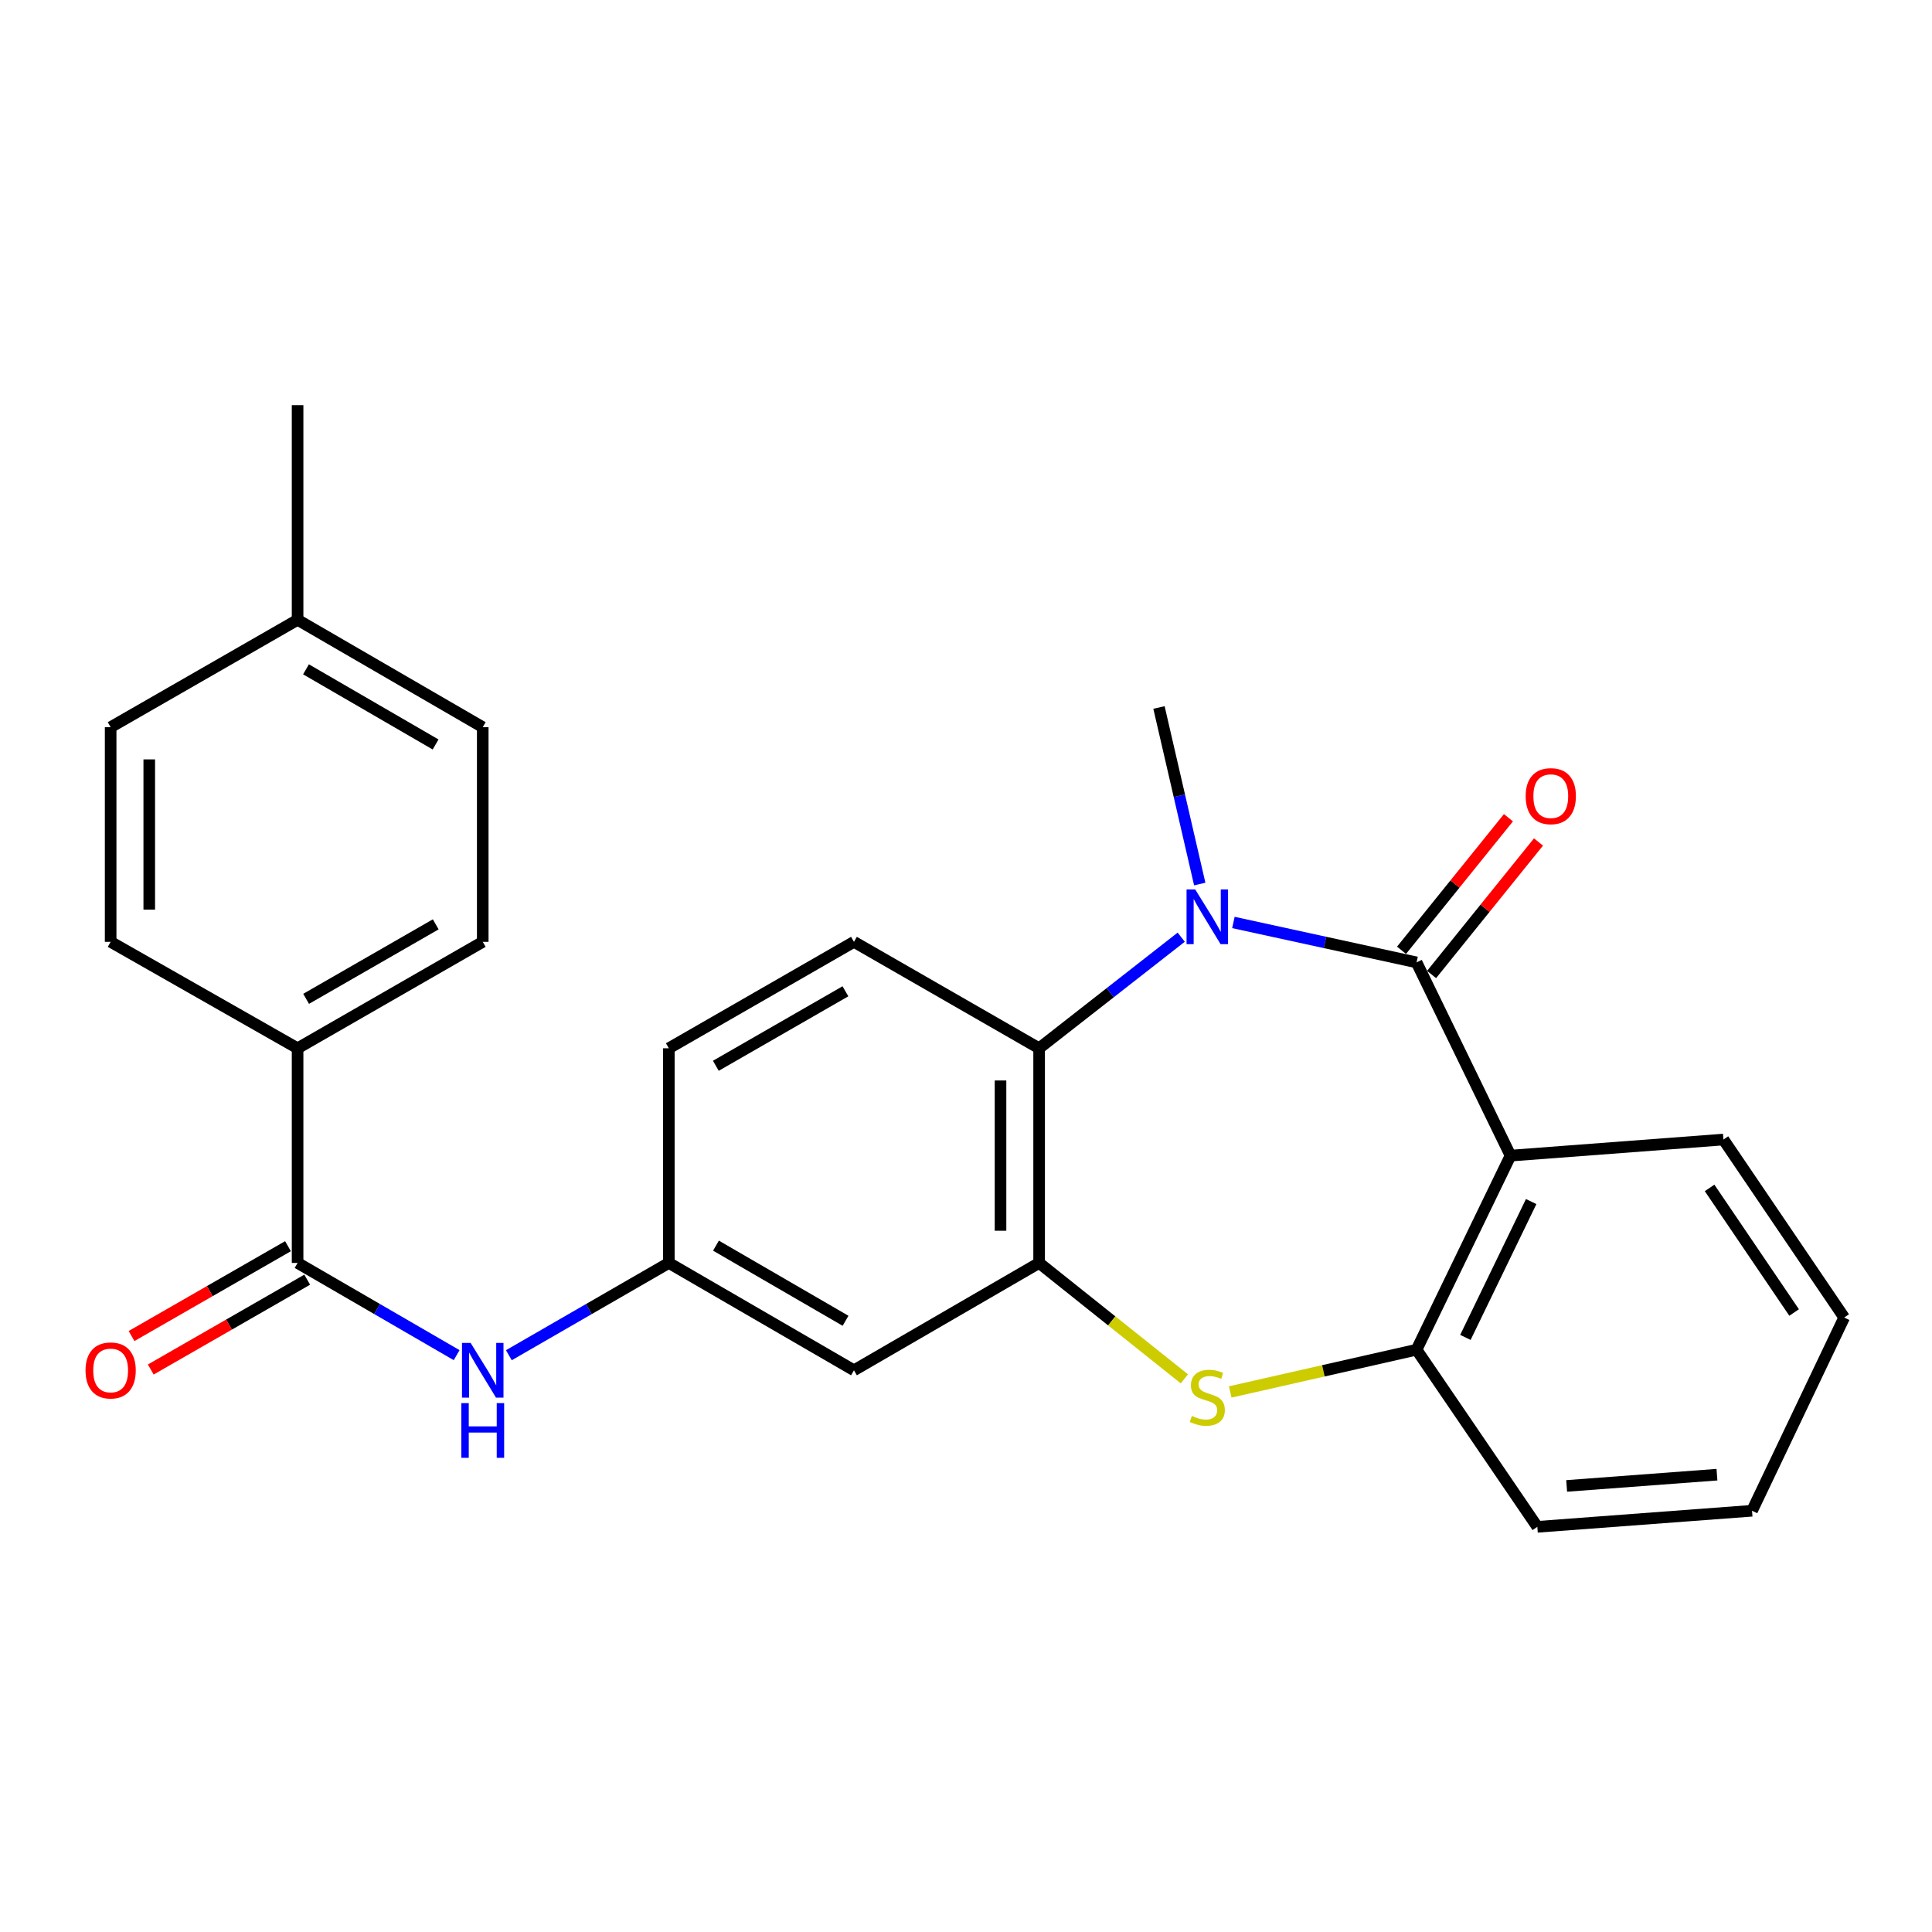 <?xml version='1.0' encoding='iso-8859-1'?>
<svg version='1.1' baseProfile='full'
              xmlns='http://www.w3.org/2000/svg'
                      xmlns:rdkit='http://www.rdkit.org/xml'
                      xmlns:xlink='http://www.w3.org/1999/xlink'
                  xml:space='preserve'
width='1000px' height='1000px' viewBox='0 0 1000 1000'>
<!-- END OF HEADER -->
<rect style='opacity:1.0;fill:#FFFFFF;stroke:none' width='1000' height='1000' x='0' y='0'> </rect>
<path class='bond-0' d='M 733.208,498.135 L 685.808,487.801' style='fill:none;fill-rule:evenodd;stroke:#000000;stroke-width:6px;stroke-linecap:butt;stroke-linejoin:miter;stroke-opacity:1' />
<path class='bond-0' d='M 685.808,487.801 L 638.409,477.467' style='fill:none;fill-rule:evenodd;stroke:#0000FF;stroke-width:6px;stroke-linecap:butt;stroke-linejoin:miter;stroke-opacity:1' />
<path class='bond-1' d='M 733.208,498.135 L 781.845,598.152' style='fill:none;fill-rule:evenodd;stroke:#000000;stroke-width:6px;stroke-linecap:butt;stroke-linejoin:miter;stroke-opacity:1' />
<path class='bond-10' d='M 740.985,504.408 L 768.653,470.107' style='fill:none;fill-rule:evenodd;stroke:#000000;stroke-width:6px;stroke-linecap:butt;stroke-linejoin:miter;stroke-opacity:1' />
<path class='bond-10' d='M 768.653,470.107 L 796.322,435.806' style='fill:none;fill-rule:evenodd;stroke:#FF0000;stroke-width:6px;stroke-linecap:butt;stroke-linejoin:miter;stroke-opacity:1' />
<path class='bond-10' d='M 725.431,491.862 L 753.1,457.561' style='fill:none;fill-rule:evenodd;stroke:#000000;stroke-width:6px;stroke-linecap:butt;stroke-linejoin:miter;stroke-opacity:1' />
<path class='bond-10' d='M 753.1,457.561 L 780.768,423.26' style='fill:none;fill-rule:evenodd;stroke:#FF0000;stroke-width:6px;stroke-linecap:butt;stroke-linejoin:miter;stroke-opacity:1' />
<path class='bond-4' d='M 611.395,485.079 L 574.622,513.833' style='fill:none;fill-rule:evenodd;stroke:#0000FF;stroke-width:6px;stroke-linecap:butt;stroke-linejoin:miter;stroke-opacity:1' />
<path class='bond-4' d='M 574.622,513.833 L 537.848,542.587' style='fill:none;fill-rule:evenodd;stroke:#000000;stroke-width:6px;stroke-linecap:butt;stroke-linejoin:miter;stroke-opacity:1' />
<path class='bond-17' d='M 620.987,457.582 L 610.436,411.885' style='fill:none;fill-rule:evenodd;stroke:#0000FF;stroke-width:6px;stroke-linecap:butt;stroke-linejoin:miter;stroke-opacity:1' />
<path class='bond-17' d='M 610.436,411.885 L 599.885,366.189' style='fill:none;fill-rule:evenodd;stroke:#000000;stroke-width:6px;stroke-linecap:butt;stroke-linejoin:miter;stroke-opacity:1' />
<path class='bond-5' d='M 781.845,598.152 L 733.208,698.601' style='fill:none;fill-rule:evenodd;stroke:#000000;stroke-width:6px;stroke-linecap:butt;stroke-linejoin:miter;stroke-opacity:1' />
<path class='bond-5' d='M 792.535,621.928 L 758.489,692.242' style='fill:none;fill-rule:evenodd;stroke:#000000;stroke-width:6px;stroke-linecap:butt;stroke-linejoin:miter;stroke-opacity:1' />
<path class='bond-18' d='M 781.845,598.152 L 892.042,589.825' style='fill:none;fill-rule:evenodd;stroke:#000000;stroke-width:6px;stroke-linecap:butt;stroke-linejoin:miter;stroke-opacity:1' />
<path class='bond-2' d='M 537.848,653.694 L 537.848,542.587' style='fill:none;fill-rule:evenodd;stroke:#000000;stroke-width:6px;stroke-linecap:butt;stroke-linejoin:miter;stroke-opacity:1' />
<path class='bond-2' d='M 517.865,637.028 L 517.865,559.253' style='fill:none;fill-rule:evenodd;stroke:#000000;stroke-width:6px;stroke-linecap:butt;stroke-linejoin:miter;stroke-opacity:1' />
<path class='bond-8' d='M 537.848,653.694 L 442.006,709.259' style='fill:none;fill-rule:evenodd;stroke:#000000;stroke-width:6px;stroke-linecap:butt;stroke-linejoin:miter;stroke-opacity:1' />
<path class='bond-26' d='M 537.848,653.694 L 575.441,683.693' style='fill:none;fill-rule:evenodd;stroke:#000000;stroke-width:6px;stroke-linecap:butt;stroke-linejoin:miter;stroke-opacity:1' />
<path class='bond-26' d='M 575.441,683.693 L 613.034,713.691' style='fill:none;fill-rule:evenodd;stroke:#CCCC00;stroke-width:6px;stroke-linecap:butt;stroke-linejoin:miter;stroke-opacity:1' />
<path class='bond-3' d='M 636.754,720.47 L 684.981,709.536' style='fill:none;fill-rule:evenodd;stroke:#CCCC00;stroke-width:6px;stroke-linecap:butt;stroke-linejoin:miter;stroke-opacity:1' />
<path class='bond-3' d='M 684.981,709.536 L 733.208,698.601' style='fill:none;fill-rule:evenodd;stroke:#000000;stroke-width:6px;stroke-linecap:butt;stroke-linejoin:miter;stroke-opacity:1' />
<path class='bond-9' d='M 537.848,542.587 L 442.006,487.499' style='fill:none;fill-rule:evenodd;stroke:#000000;stroke-width:6px;stroke-linecap:butt;stroke-linejoin:miter;stroke-opacity:1' />
<path class='bond-22' d='M 733.208,698.601 L 795.722,790.291' style='fill:none;fill-rule:evenodd;stroke:#000000;stroke-width:6px;stroke-linecap:butt;stroke-linejoin:miter;stroke-opacity:1' />
<path class='bond-6' d='M 154.035,653.694 L 195.196,677.56' style='fill:none;fill-rule:evenodd;stroke:#000000;stroke-width:6px;stroke-linecap:butt;stroke-linejoin:miter;stroke-opacity:1' />
<path class='bond-6' d='M 195.196,677.56 L 236.356,701.426' style='fill:none;fill-rule:evenodd;stroke:#0000FF;stroke-width:6px;stroke-linecap:butt;stroke-linejoin:miter;stroke-opacity:1' />
<path class='bond-11' d='M 154.035,653.694 L 154.035,542.587' style='fill:none;fill-rule:evenodd;stroke:#000000;stroke-width:6px;stroke-linecap:butt;stroke-linejoin:miter;stroke-opacity:1' />
<path class='bond-13' d='M 149.059,645.029 L 108.572,668.278' style='fill:none;fill-rule:evenodd;stroke:#000000;stroke-width:6px;stroke-linecap:butt;stroke-linejoin:miter;stroke-opacity:1' />
<path class='bond-13' d='M 108.572,668.278 L 68.085,691.527' style='fill:none;fill-rule:evenodd;stroke:#FF0000;stroke-width:6px;stroke-linecap:butt;stroke-linejoin:miter;stroke-opacity:1' />
<path class='bond-13' d='M 159.01,662.359 L 118.523,685.608' style='fill:none;fill-rule:evenodd;stroke:#000000;stroke-width:6px;stroke-linecap:butt;stroke-linejoin:miter;stroke-opacity:1' />
<path class='bond-13' d='M 118.523,685.608 L 78.036,708.857' style='fill:none;fill-rule:evenodd;stroke:#FF0000;stroke-width:6px;stroke-linecap:butt;stroke-linejoin:miter;stroke-opacity:1' />
<path class='bond-7' d='M 263.386,701.46 L 304.786,677.577' style='fill:none;fill-rule:evenodd;stroke:#0000FF;stroke-width:6px;stroke-linecap:butt;stroke-linejoin:miter;stroke-opacity:1' />
<path class='bond-7' d='M 304.786,677.577 L 346.186,653.694' style='fill:none;fill-rule:evenodd;stroke:#000000;stroke-width:6px;stroke-linecap:butt;stroke-linejoin:miter;stroke-opacity:1' />
<path class='bond-28' d='M 442.006,709.259 L 346.186,653.694' style='fill:none;fill-rule:evenodd;stroke:#000000;stroke-width:6px;stroke-linecap:butt;stroke-linejoin:miter;stroke-opacity:1' />
<path class='bond-28' d='M 437.657,683.637 L 370.583,644.742' style='fill:none;fill-rule:evenodd;stroke:#000000;stroke-width:6px;stroke-linecap:butt;stroke-linejoin:miter;stroke-opacity:1' />
<path class='bond-16' d='M 442.006,487.499 L 346.186,542.587' style='fill:none;fill-rule:evenodd;stroke:#000000;stroke-width:6px;stroke-linecap:butt;stroke-linejoin:miter;stroke-opacity:1' />
<path class='bond-16' d='M 437.593,513.087 L 370.519,551.648' style='fill:none;fill-rule:evenodd;stroke:#000000;stroke-width:6px;stroke-linecap:butt;stroke-linejoin:miter;stroke-opacity:1' />
<path class='bond-14' d='M 154.035,542.587 L 249.866,487.499' style='fill:none;fill-rule:evenodd;stroke:#000000;stroke-width:6px;stroke-linecap:butt;stroke-linejoin:miter;stroke-opacity:1' />
<path class='bond-14' d='M 158.45,516.999 L 225.532,478.438' style='fill:none;fill-rule:evenodd;stroke:#000000;stroke-width:6px;stroke-linecap:butt;stroke-linejoin:miter;stroke-opacity:1' />
<path class='bond-15' d='M 154.035,542.587 L 57.271,487.499' style='fill:none;fill-rule:evenodd;stroke:#000000;stroke-width:6px;stroke-linecap:butt;stroke-linejoin:miter;stroke-opacity:1' />
<path class='bond-12' d='M 346.186,653.694 L 346.186,542.587' style='fill:none;fill-rule:evenodd;stroke:#000000;stroke-width:6px;stroke-linecap:butt;stroke-linejoin:miter;stroke-opacity:1' />
<path class='bond-20' d='M 249.866,487.499 L 249.866,376.392' style='fill:none;fill-rule:evenodd;stroke:#000000;stroke-width:6px;stroke-linecap:butt;stroke-linejoin:miter;stroke-opacity:1' />
<path class='bond-19' d='M 57.271,487.499 L 57.271,376.392' style='fill:none;fill-rule:evenodd;stroke:#000000;stroke-width:6px;stroke-linecap:butt;stroke-linejoin:miter;stroke-opacity:1' />
<path class='bond-19' d='M 77.254,470.833 L 77.254,393.058' style='fill:none;fill-rule:evenodd;stroke:#000000;stroke-width:6px;stroke-linecap:butt;stroke-linejoin:miter;stroke-opacity:1' />
<path class='bond-24' d='M 892.042,589.825 L 954.545,681.948' style='fill:none;fill-rule:evenodd;stroke:#000000;stroke-width:6px;stroke-linecap:butt;stroke-linejoin:miter;stroke-opacity:1' />
<path class='bond-24' d='M 884.881,614.863 L 928.633,679.35' style='fill:none;fill-rule:evenodd;stroke:#000000;stroke-width:6px;stroke-linecap:butt;stroke-linejoin:miter;stroke-opacity:1' />
<path class='bond-21' d='M 57.271,376.392 L 154.035,320.816' style='fill:none;fill-rule:evenodd;stroke:#000000;stroke-width:6px;stroke-linecap:butt;stroke-linejoin:miter;stroke-opacity:1' />
<path class='bond-29' d='M 249.866,376.392 L 154.035,320.816' style='fill:none;fill-rule:evenodd;stroke:#000000;stroke-width:6px;stroke-linecap:butt;stroke-linejoin:miter;stroke-opacity:1' />
<path class='bond-29' d='M 225.466,385.342 L 158.384,346.439' style='fill:none;fill-rule:evenodd;stroke:#000000;stroke-width:6px;stroke-linecap:butt;stroke-linejoin:miter;stroke-opacity:1' />
<path class='bond-23' d='M 154.035,320.816 L 154.035,209.709' style='fill:none;fill-rule:evenodd;stroke:#000000;stroke-width:6px;stroke-linecap:butt;stroke-linejoin:miter;stroke-opacity:1' />
<path class='bond-27' d='M 795.722,790.291 L 906.852,781.965' style='fill:none;fill-rule:evenodd;stroke:#000000;stroke-width:6px;stroke-linecap:butt;stroke-linejoin:miter;stroke-opacity:1' />
<path class='bond-27' d='M 810.899,769.115 L 888.689,763.287' style='fill:none;fill-rule:evenodd;stroke:#000000;stroke-width:6px;stroke-linecap:butt;stroke-linejoin:miter;stroke-opacity:1' />
<path class='bond-25' d='M 954.545,681.948 L 906.852,781.965' style='fill:none;fill-rule:evenodd;stroke:#000000;stroke-width:6px;stroke-linecap:butt;stroke-linejoin:miter;stroke-opacity:1' />
<path  class='atom-1' d='M 618.638 460.361
L 627.918 475.361
Q 628.838 476.841, 630.318 479.521
Q 631.798 482.201, 631.878 482.361
L 631.878 460.361
L 635.638 460.361
L 635.638 488.681
L 631.758 488.681
L 621.798 472.281
Q 620.638 470.361, 619.398 468.161
Q 618.198 465.961, 617.838 465.281
L 617.838 488.681
L 614.158 488.681
L 614.158 460.361
L 618.638 460.361
' fill='#0000FF'/>
<path  class='atom-4' d='M 616.898 732.879
Q 617.218 732.999, 618.538 733.559
Q 619.858 734.119, 621.298 734.479
Q 622.778 734.799, 624.218 734.799
Q 626.898 734.799, 628.458 733.519
Q 630.018 732.199, 630.018 729.919
Q 630.018 728.359, 629.218 727.399
Q 628.458 726.439, 627.258 725.919
Q 626.058 725.399, 624.058 724.799
Q 621.538 724.039, 620.018 723.319
Q 618.538 722.599, 617.458 721.079
Q 616.418 719.559, 616.418 716.999
Q 616.418 713.439, 618.818 711.239
Q 621.258 709.039, 626.058 709.039
Q 629.338 709.039, 633.058 710.599
L 632.138 713.679
Q 628.738 712.279, 626.178 712.279
Q 623.418 712.279, 621.898 713.439
Q 620.378 714.559, 620.418 716.519
Q 620.418 718.039, 621.178 718.959
Q 621.978 719.879, 623.098 720.399
Q 624.258 720.919, 626.178 721.519
Q 628.738 722.319, 630.258 723.119
Q 631.778 723.919, 632.858 725.559
Q 633.978 727.159, 633.978 729.919
Q 633.978 733.839, 631.338 735.959
Q 628.738 738.039, 624.378 738.039
Q 621.858 738.039, 619.938 737.479
Q 618.058 736.959, 615.818 736.039
L 616.898 732.879
' fill='#CCCC00'/>
<path  class='atom-8' d='M 243.606 695.099
L 252.886 710.099
Q 253.806 711.579, 255.286 714.259
Q 256.766 716.939, 256.846 717.099
L 256.846 695.099
L 260.606 695.099
L 260.606 723.419
L 256.726 723.419
L 246.766 707.019
Q 245.606 705.099, 244.366 702.899
Q 243.166 700.699, 242.806 700.019
L 242.806 723.419
L 239.126 723.419
L 239.126 695.099
L 243.606 695.099
' fill='#0000FF'/>
<path  class='atom-8' d='M 238.786 726.251
L 242.626 726.251
L 242.626 738.291
L 257.106 738.291
L 257.106 726.251
L 260.946 726.251
L 260.946 754.571
L 257.106 754.571
L 257.106 741.491
L 242.626 741.491
L 242.626 754.571
L 238.786 754.571
L 238.786 726.251
' fill='#0000FF'/>
<path  class='atom-11' d='M 789.683 412.087
Q 789.683 405.287, 793.043 401.487
Q 796.403 397.687, 802.683 397.687
Q 808.963 397.687, 812.323 401.487
Q 815.683 405.287, 815.683 412.087
Q 815.683 418.967, 812.283 422.887
Q 808.883 426.767, 802.683 426.767
Q 796.443 426.767, 793.043 422.887
Q 789.683 419.007, 789.683 412.087
M 802.683 423.567
Q 807.003 423.567, 809.323 420.687
Q 811.683 417.767, 811.683 412.087
Q 811.683 406.527, 809.323 403.727
Q 807.003 400.887, 802.683 400.887
Q 798.363 400.887, 796.003 403.687
Q 793.683 406.487, 793.683 412.087
Q 793.683 417.807, 796.003 420.687
Q 798.363 423.567, 802.683 423.567
' fill='#FF0000'/>
<path  class='atom-14' d='M 44.271 709.339
Q 44.271 702.539, 47.631 698.739
Q 50.991 694.939, 57.271 694.939
Q 63.551 694.939, 66.911 698.739
Q 70.271 702.539, 70.271 709.339
Q 70.271 716.219, 66.871 720.139
Q 63.471 724.019, 57.271 724.019
Q 51.031 724.019, 47.631 720.139
Q 44.271 716.259, 44.271 709.339
M 57.271 720.819
Q 61.591 720.819, 63.911 717.939
Q 66.271 715.019, 66.271 709.339
Q 66.271 703.779, 63.911 700.979
Q 61.591 698.139, 57.271 698.139
Q 52.951 698.139, 50.591 700.939
Q 48.271 703.739, 48.271 709.339
Q 48.271 715.059, 50.591 717.939
Q 52.951 720.819, 57.271 720.819
' fill='#FF0000'/>
</svg>
